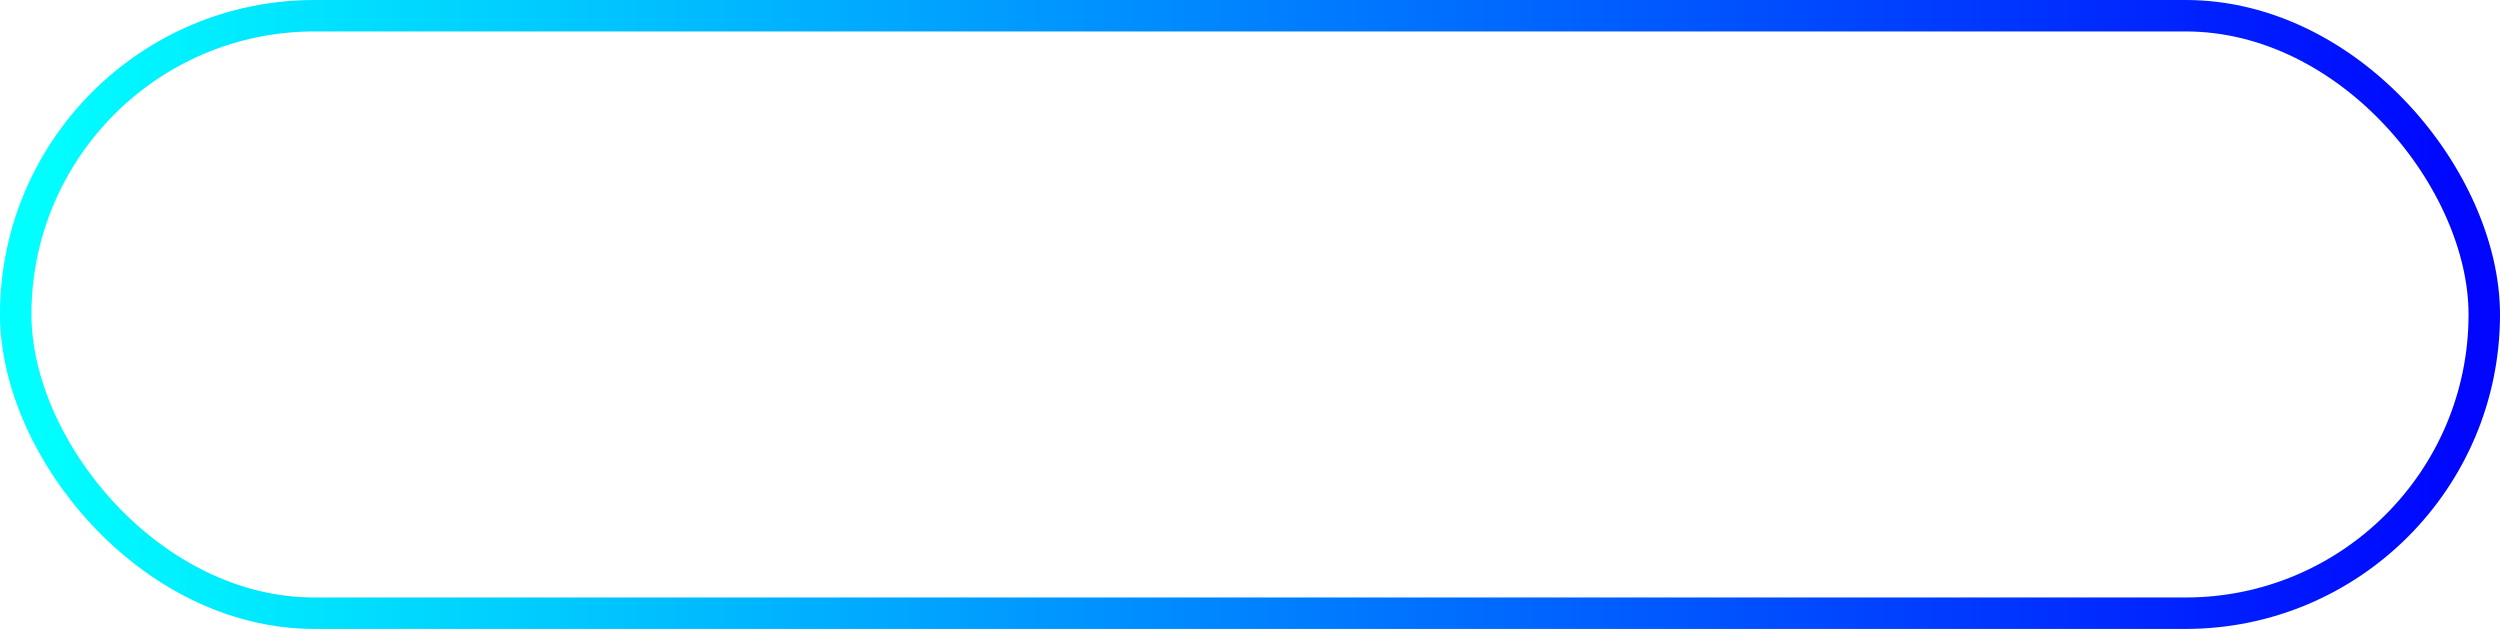<svg width="159" height="40" fill="none" xmlns="http://www.w3.org/2000/svg">
  <!-- <path d="M30.97 25.14c-.784 0-1.493-.126-2.127-.378a4.669 4.669 0 0 1-2.688-2.674 5.562 5.562 0 0 1-.364-2.03c0-.728.125-1.395.378-2.002a4.816 4.816 0 0 1 1.105-1.61 5.054 5.054 0 0 1 1.68-1.064 5.863 5.863 0 0 1 2.128-.378c.542 0 1.05.07 1.526.21.486.14.925.331 1.317.574.392.243.723.523.994.84l-1.442 1.526a3.996 3.996 0 0 0-.728-.56 3.297 3.297 0 0 0-.785-.35 2.816 2.816 0 0 0-.895-.14c-.411 0-.79.075-1.134.224-.336.15-.635.36-.896.63a2.76 2.76 0 0 0-.588.938c-.14.355-.21.742-.21 1.162 0 .42.074.812.224 1.176.149.364.354.681.616.952.26.261.569.471.924.63.364.15.75.224 1.162.224.289 0 .56-.047.811-.14.262-.093.486-.22.672-.378.187-.159.337-.345.449-.56.112-.224.168-.462.168-.714v-.364l.307.476h-2.701v-1.862h4.605c.02.103.033.243.042.42.01.177.014.35.014.518.01.168.014.294.014.378a4.31 4.31 0 0 1-.35 1.75 3.976 3.976 0 0 1-.952 1.358c-.41.383-.896.681-1.456.896a5.042 5.042 0 0 1-1.82.322Zm6.402-.14v-9.8h6.832v2.03h-4.522v5.74h4.662V25h-6.972Zm1.12-4.018V19.05h5.082v1.932h-5.082ZM48.523 25v-7.7h-2.912v-2.1h8.274v2.1h-2.982V25h-2.38Zm11.334 0v-2.002h1.652v-5.796h-1.652V15.2h5.698v2.002H63.89v5.796h1.666V25h-5.698Zm7.962 0v-9.8h2.128l5.138 7-.462-.07a17.53 17.53 0 0 1-.112-.882l-.084-.826-.056-.826c-.01-.28-.019-.583-.028-.91V15.2h2.31V25h-2.156l-5.362-7.224.714.098c.047.448.084.83.112 1.148.037.308.065.583.084.826a9.88 9.88 0 0 1 .07 1.246c.01.187.014.397.014.63V25h-2.31Zm17.905 0v-7.7h-2.912v-2.1h8.274v2.1h-2.982V25h-2.38Zm11.088.14a5.35 5.35 0 0 1-2.044-.378 4.845 4.845 0 0 1-1.61-1.064 4.844 4.844 0 0 1-1.064-1.61 5.312 5.312 0 0 1-.378-2.03c0-.737.126-1.414.378-2.03a4.844 4.844 0 0 1 1.064-1.61 4.845 4.845 0 0 1 1.61-1.064 5.312 5.312 0 0 1 2.03-.378c.738 0 1.414.126 2.03.378a4.842 4.842 0 0 1 1.61 1.064c.458.457.808.994 1.05 1.61.252.616.378 1.293.378 2.03a5.38 5.38 0 0 1-.378 2.03 4.652 4.652 0 0 1-1.05 1.61 4.842 4.842 0 0 1-1.61 1.064 5.274 5.274 0 0 1-2.016.378Zm-.014-2.24c.383 0 .733-.07 1.05-.21a2.44 2.44 0 0 0 .84-.588c.243-.261.43-.565.56-.91.13-.345.196-.723.196-1.134 0-.41-.065-.789-.196-1.134a2.605 2.605 0 0 0-.56-.896 2.357 2.357 0 0 0-.84-.602 2.573 2.573 0 0 0-1.05-.21c-.382 0-.737.07-1.064.21a2.53 2.53 0 0 0-.84.602c-.242.252-.43.55-.56.896a3.398 3.398 0 0 0-.182 1.134c0 .41.06.793.182 1.148a2.602 2.602 0 0 0 1.4 1.484c.327.14.682.21 1.064.21Zm11.04 2.184c-.812 0-1.536-.163-2.17-.49a3.867 3.867 0 0 1-1.498-1.372c-.355-.579-.532-1.241-.532-1.988V15.2h2.408v5.908c0 .355.079.677.238.966.158.28.373.504.644.672.27.159.574.238.91.238.354 0 .667-.08.938-.238a1.93 1.93 0 0 0 .672-.672c.168-.29.252-.611.252-.966V15.2h2.324v6.034c0 .747-.182 1.41-.546 1.988a3.772 3.772 0 0 1-1.484 1.372c-.635.327-1.354.49-2.156.49Zm11.027.056a5.598 5.598 0 0 1-2.044-.364 4.953 4.953 0 0 1-1.61-1.05 4.835 4.835 0 0 1-1.064-1.61 5.635 5.635 0 0 1-.364-2.058c0-.728.13-1.4.392-2.016a4.853 4.853 0 0 1 1.078-1.596 4.952 4.952 0 0 1 1.638-1.064 5.56 5.56 0 0 1 2.072-.378c.466 0 .924.06 1.372.182a4.52 4.52 0 0 1 1.246.546c.392.233.728.513 1.008.84l-1.456 1.666a3.735 3.735 0 0 0-.63-.532 2.465 2.465 0 0 0-.714-.364 2.736 2.736 0 0 0-.84-.126c-.374 0-.728.07-1.064.21-.327.13-.616.322-.868.574a2.59 2.59 0 0 0-.574.896c-.14.355-.21.751-.21 1.19 0 .43.07.821.21 1.176.14.345.336.644.588.896.252.252.555.443.91.574.364.13.765.196 1.204.196.298 0 .583-.042.854-.126.27-.084.518-.196.742-.336.233-.15.438-.317.616-.504l1.148 1.82a3.29 3.29 0 0 1-.938.7 5.689 5.689 0 0 1-2.702.658Zm11.344-.14v-9.8h2.38V25h-2.38Zm-6.076 0v-9.8h2.38V25h-2.38Zm.924-3.822.014-2.128h6.398v2.128h-6.412Z" fill="#fff"/> -->
  <rect x="1" y="1" width="157" height="38" rx="19" stroke="url(#a)" stroke-width="2"/>
  <defs>
    <linearGradient id="a" >
      <stop stop-color="#00FFFF"/>
      <stop offset="1" stop-color="#0006FF"/>
    </linearGradient>
  </defs>
</svg>